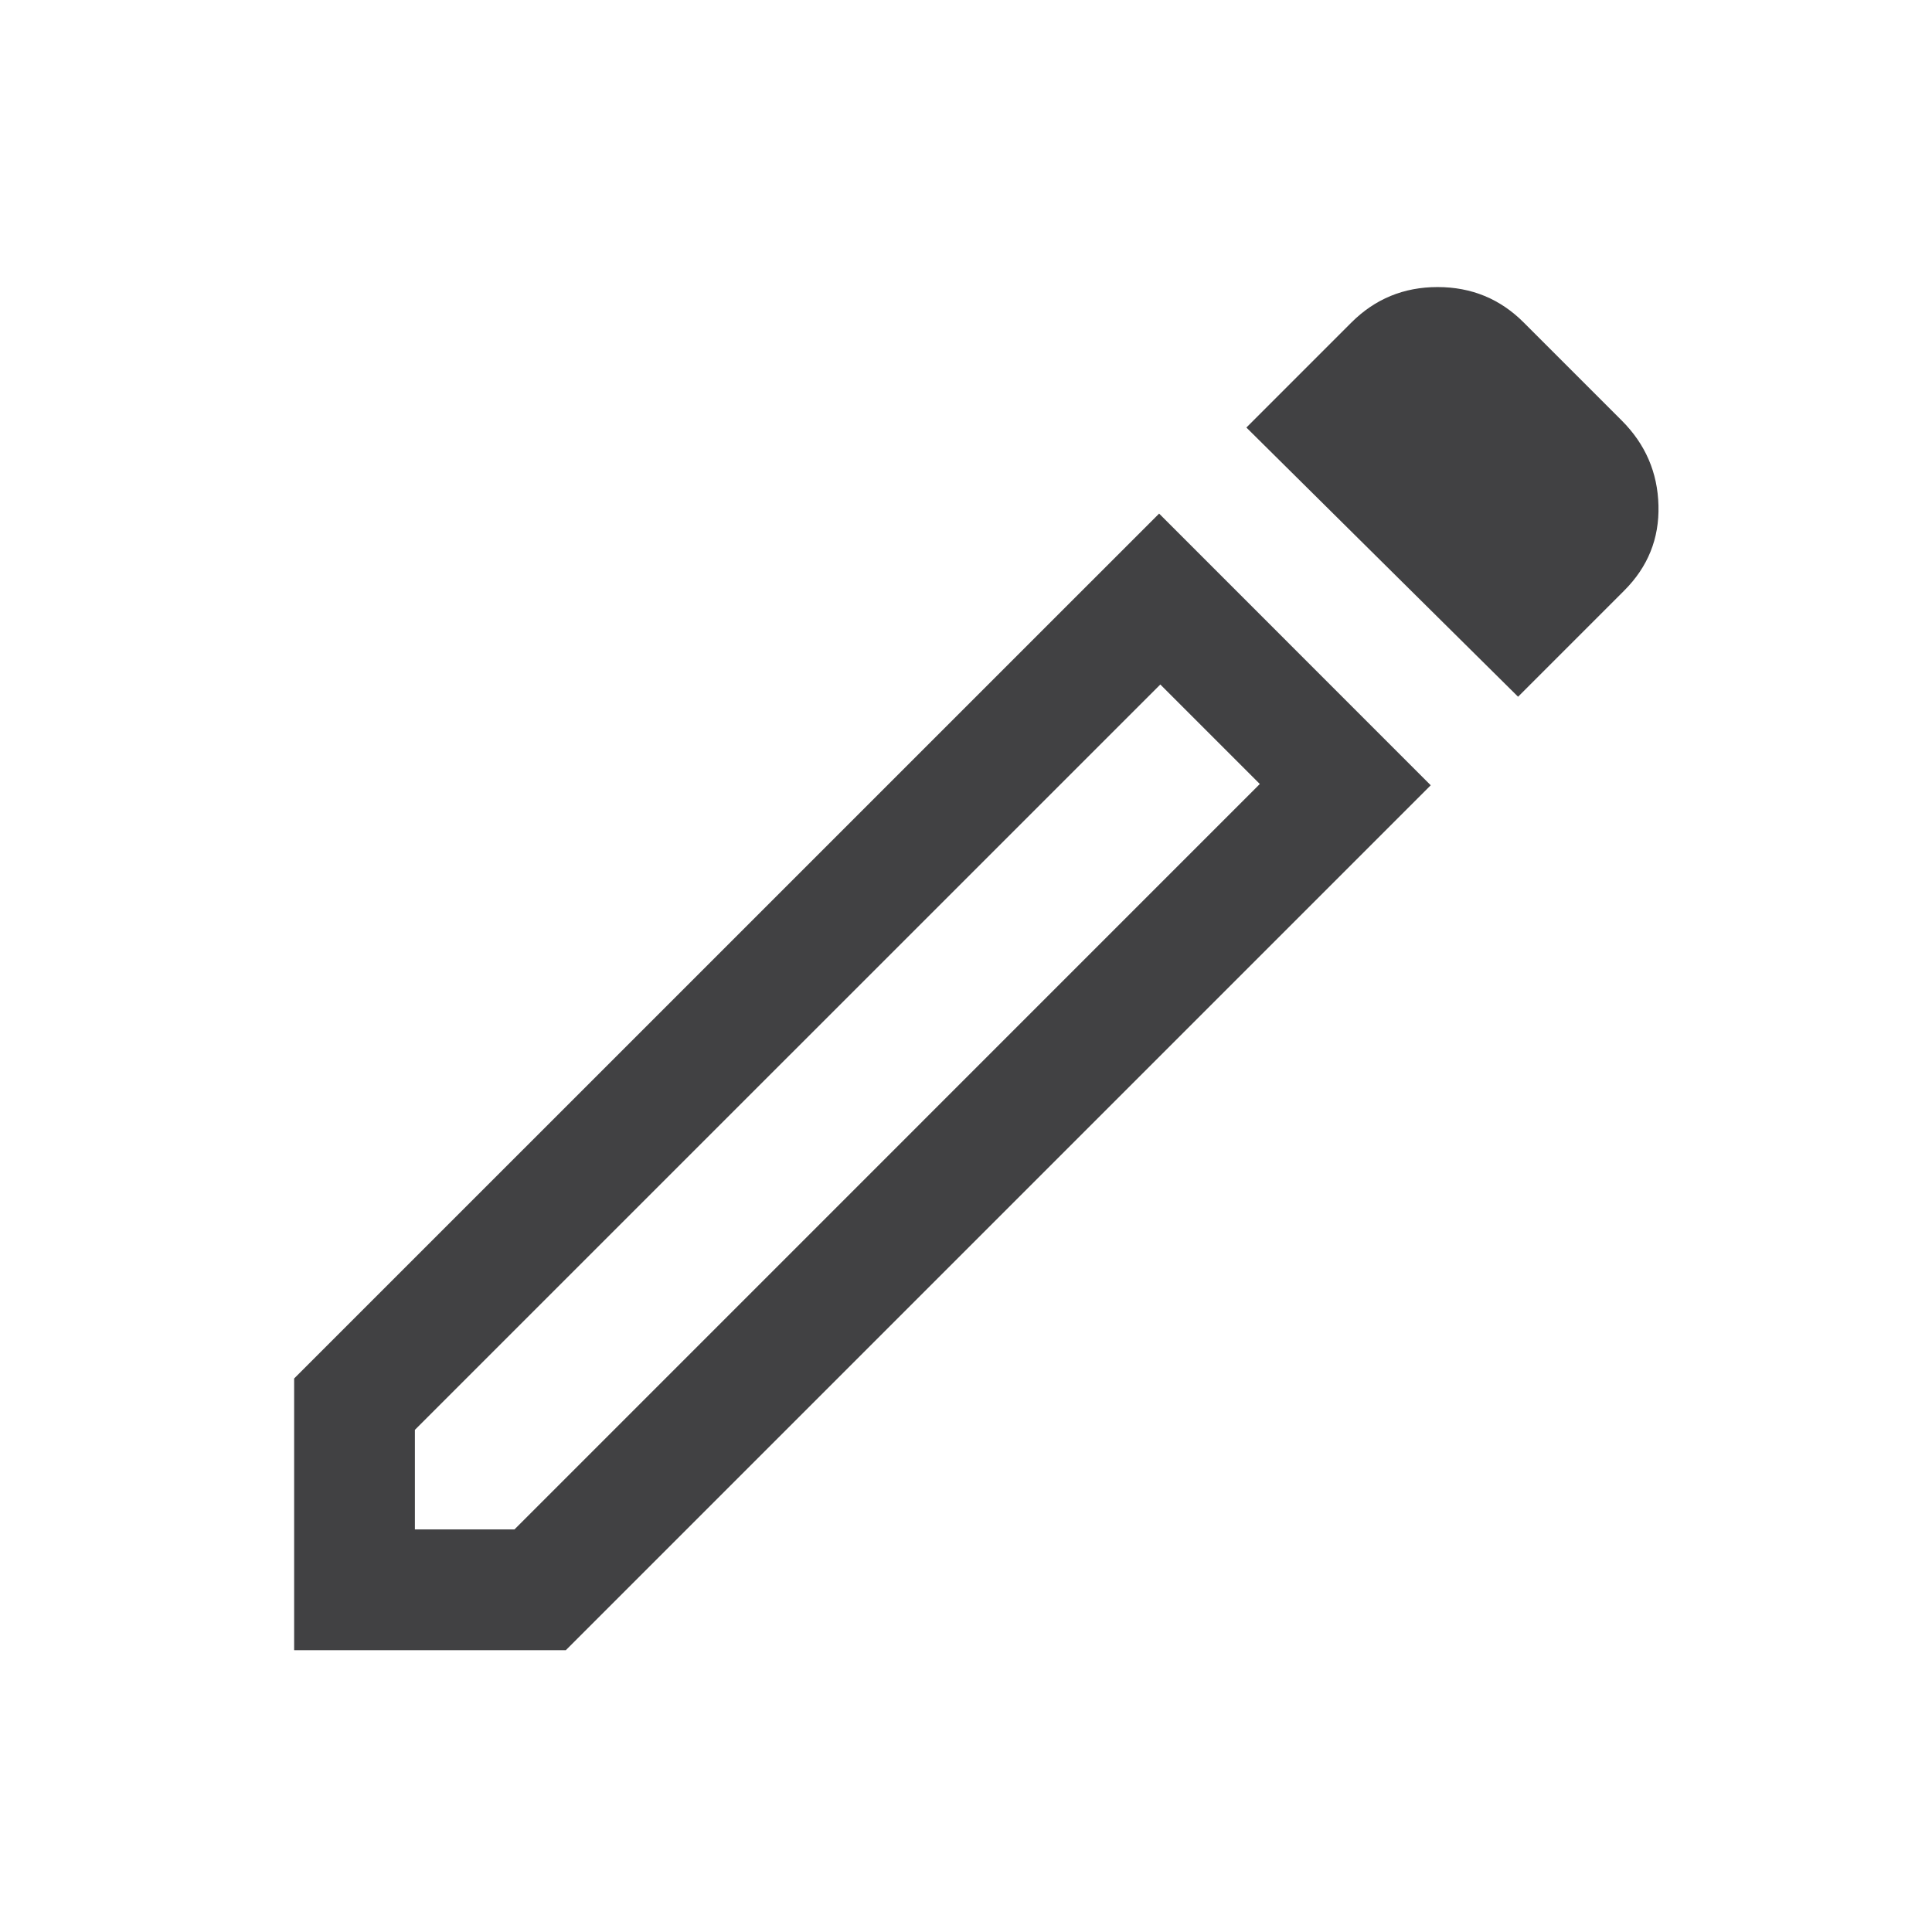 <svg width="24" height="24" viewBox="0 0 24 24" fill="none" xmlns="http://www.w3.org/2000/svg">
<mask id="mask0_2289_91" style="mask-type:alpha" maskUnits="userSpaceOnUse" x="0" y="0" width="24" height="24">
<rect width="24" height="24" fill="#D9D9D9"/>
</mask>
<g mask="url(#mask0_2289_91)">
<path d="M5.154 18.999H6.391L15.65 9.739L14.414 8.503L5.154 17.762V18.999ZM18.858 8.655L15.483 5.311L16.787 4.007C17.081 3.713 17.438 3.566 17.858 3.566C18.279 3.566 18.636 3.713 18.929 4.007L20.146 5.224C20.44 5.518 20.592 5.87 20.602 6.28C20.613 6.69 20.471 7.042 20.177 7.336L18.858 8.655ZM17.773 9.755L7.029 20.499H3.654V17.124L14.399 6.38L17.773 9.755Z" fill="#414143"/>
</g>
</svg>
